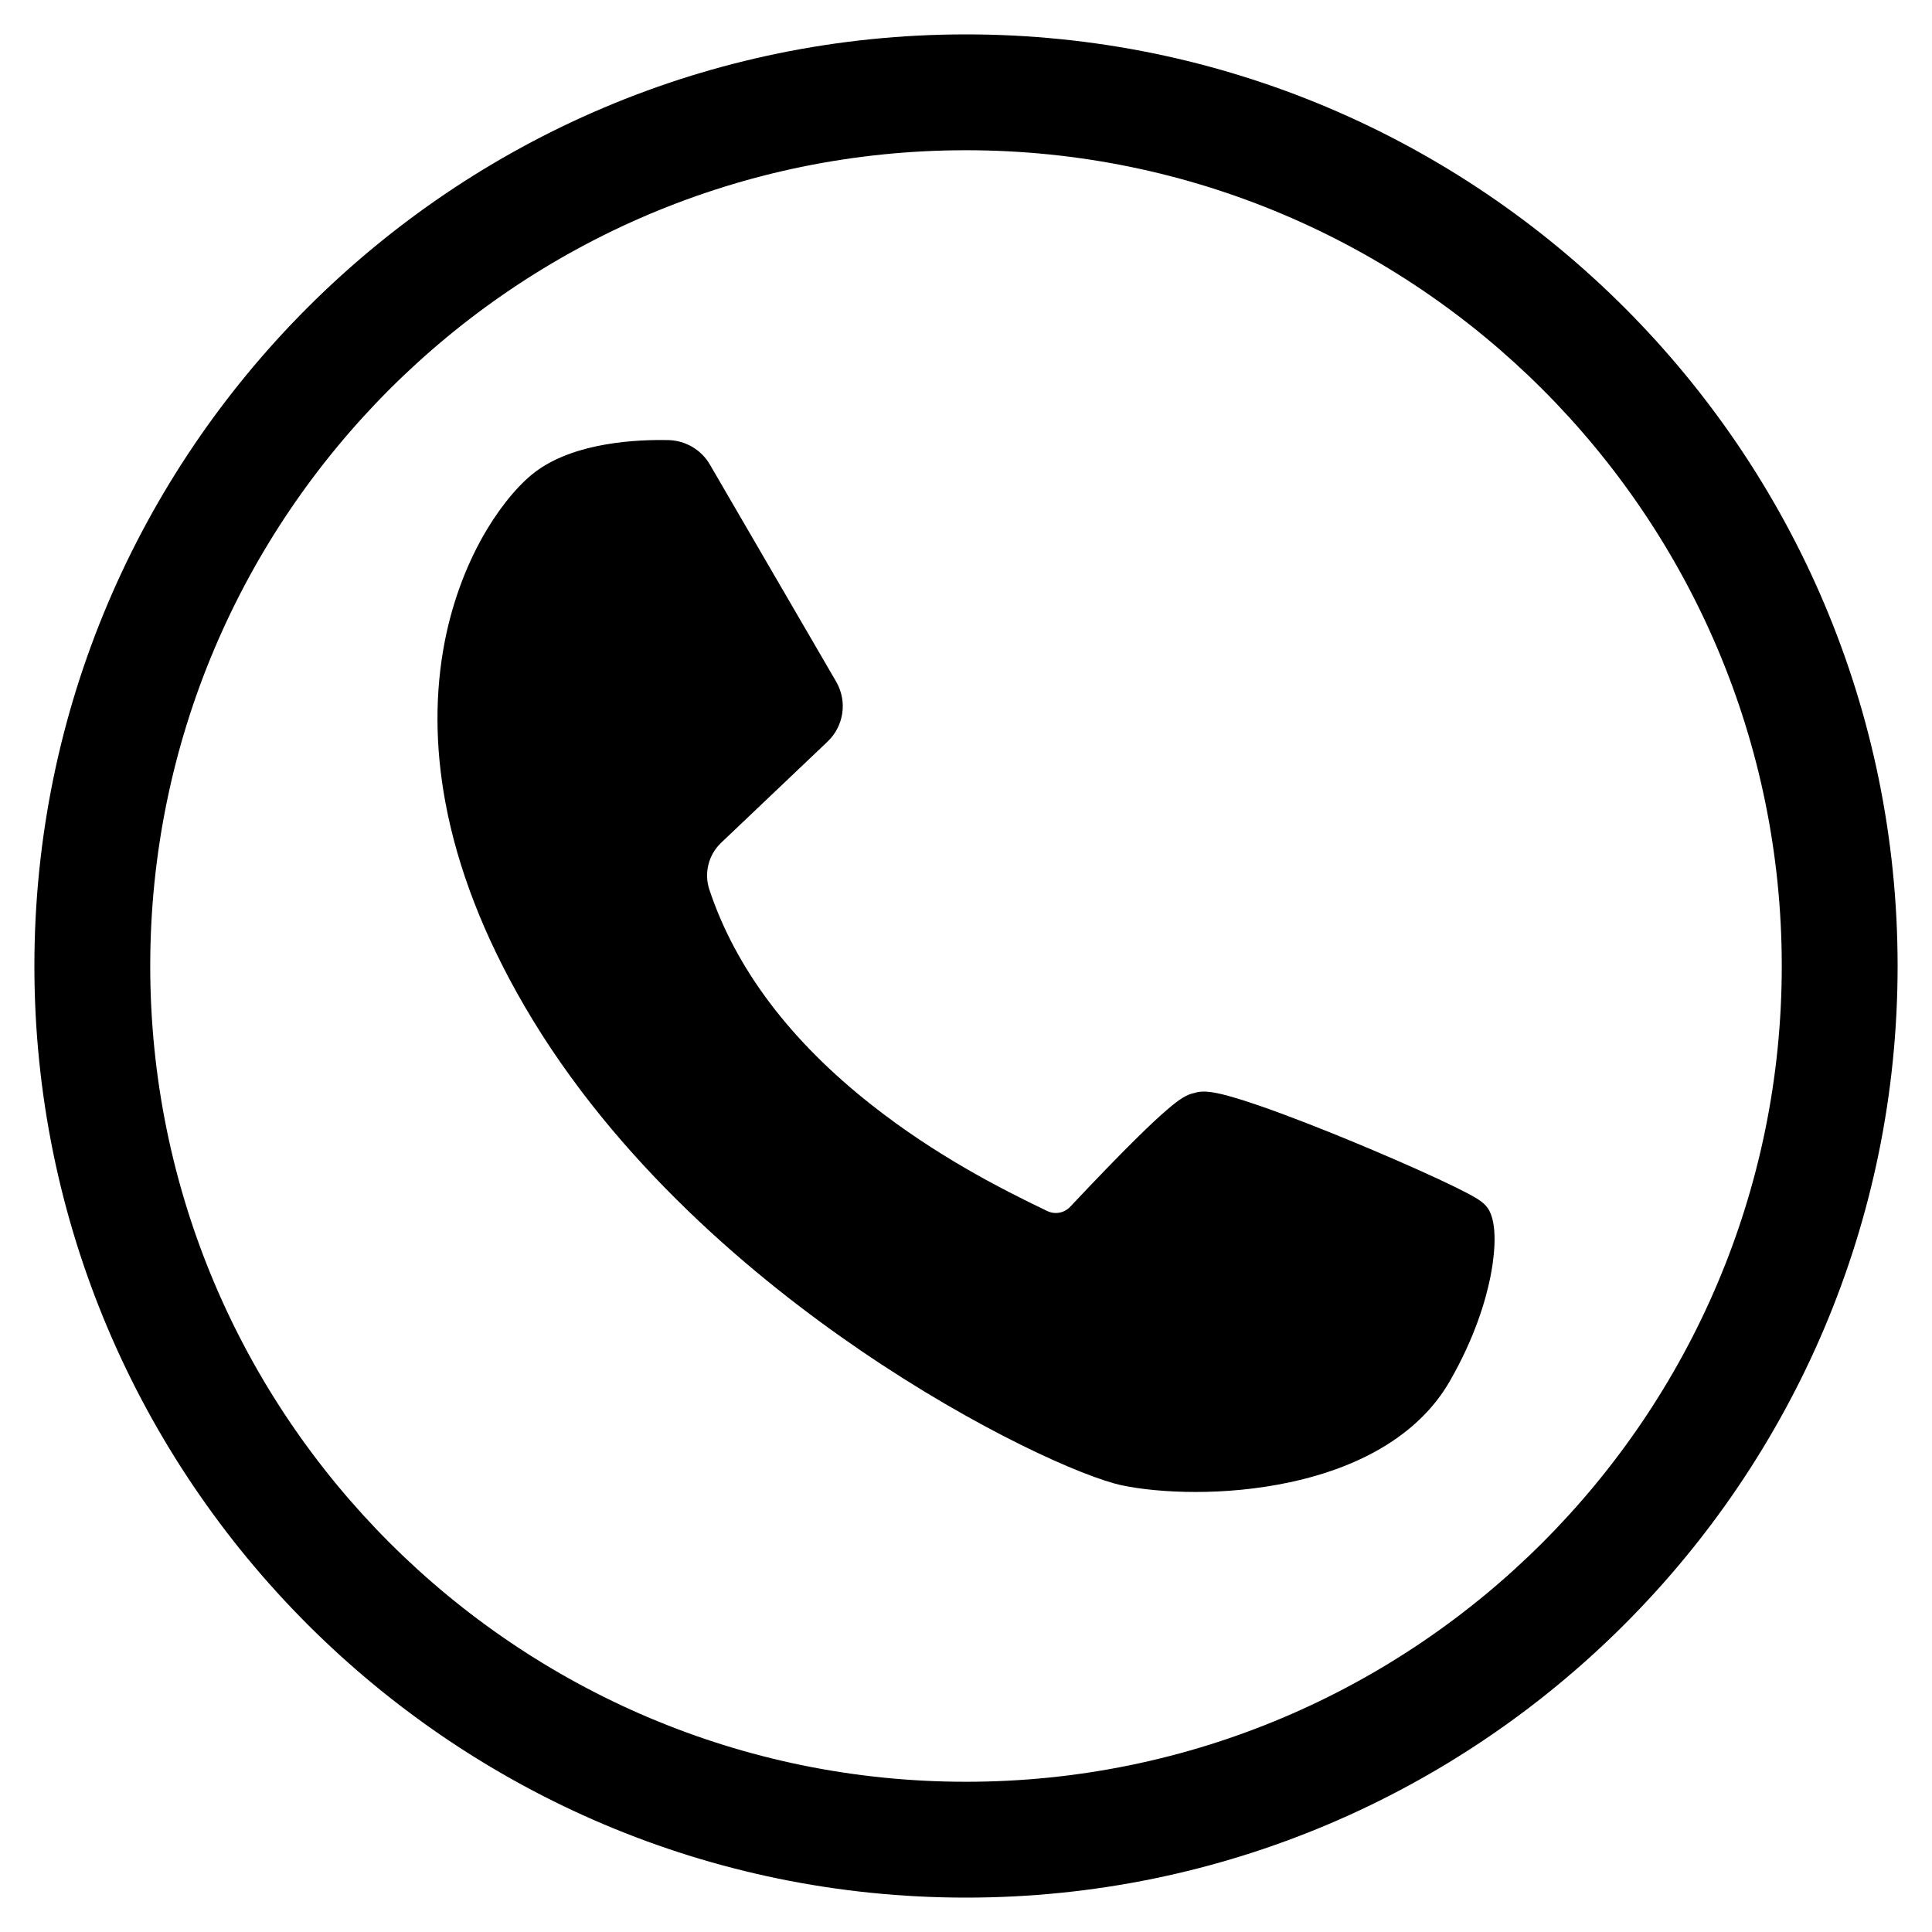 <?xml version="1.0" encoding="utf-8"?>
<!-- Generator: Adobe Illustrator 25.2.1, SVG Export Plug-In . SVG Version: 6.00 Build 0)  -->
<svg version="1.1" id="Layer_1" xmlns="http://www.w3.org/2000/svg" xmlns:xlink="http://www.w3.org/1999/xlink" x="0px" y="0px"
	 viewBox="0 0 250 250" style="enable-background:new 0 0 250 250;" xml:space="preserve">
<g>
	<path d="M125,243.05C59.91,243.05,6.95,190.09,6.95,125S59.91,6.95,125,6.95S243.05,59.91,243.05,125S190.09,243.05,125,243.05z
		 M125,16.94C65.42,16.94,16.94,65.42,16.94,125S65.41,233.06,125,233.06c59.58,0,108.06-48.47,108.06-108.06
		C233.06,65.42,184.58,16.94,125,16.94z"/>
	<path d="M125,245.55C58.53,245.55,4.45,191.47,4.45,125C4.45,58.53,58.53,4.45,125,4.45c66.47,0,120.55,54.08,120.55,120.55
		C245.55,191.47,191.47,245.55,125,245.55z M125,9.45C61.29,9.45,9.45,61.29,9.45,125c0,63.71,51.84,115.55,115.55,115.55
		c63.71,0,115.55-51.83,115.55-115.55C240.55,61.29,188.71,9.45,125,9.45z M125,235.56c-60.96,0-110.56-49.6-110.56-110.56
		S64.04,14.44,125,14.44S235.56,64.04,235.56,125S185.96,235.56,125,235.56z M125,19.44C66.79,19.44,19.44,66.79,19.44,125
		S66.79,230.56,125,230.56S230.56,183.21,230.56,125S183.21,19.44,125,19.44z"/>
</g>
<path d="M192.72,156.67c-0.47-0.9-1.25-1.42-2.81-2.25c-0.97-0.51-2.29-1.16-3.93-1.92c-3.17-1.47-7.35-3.29-11.45-4.98
	c-3.19-1.31-7.82-3.16-11.82-4.53c-5.16-1.77-6.91-1.97-8.15-1.56c-0.96,0.18-1.92,0.77-3.51,2.14c-1.03,0.88-2.37,2.13-3.98,3.72
	c-2.29,2.26-5.1,5.16-8.58,8.86c-0.77,0.82-1.96,1.04-2.97,0.56c-6.25-2.99-14.47-7.24-22.63-13.65
	c-10.62-8.33-17.71-17.74-21.1-27.95c-0.71-2.13-0.11-4.51,1.53-6.06l13.74-13.06c2.15-2.03,2.62-5.24,1.13-7.8L91.85,60.1
	c-1.1-1.9-3.15-3.1-5.34-3.15c-4.13-0.09-11.81,0.29-16.89,3.85c-2.15,1.51-4.54,4.29-6.57,7.65c-2.56,4.24-4.46,9.26-5.49,14.51
	c-1.29,6.6-1.27,13.62,0.07,20.85c1.58,8.54,5.01,17.39,10.2,26.31c11.88,20.45,30.21,35.54,43.49,44.6
	c15.15,10.34,28.94,16.45,33.9,17.49c2.34,0.49,5.66,0.85,9.49,0.85c3.71,0,7.9-0.34,12.12-1.24c9.87-2.1,17.04-6.62,20.75-13.06
	c3.26-5.66,4.67-10.49,5.28-13.54C193.22,163.41,193.93,158.97,192.72,156.67z"/>
</svg>
